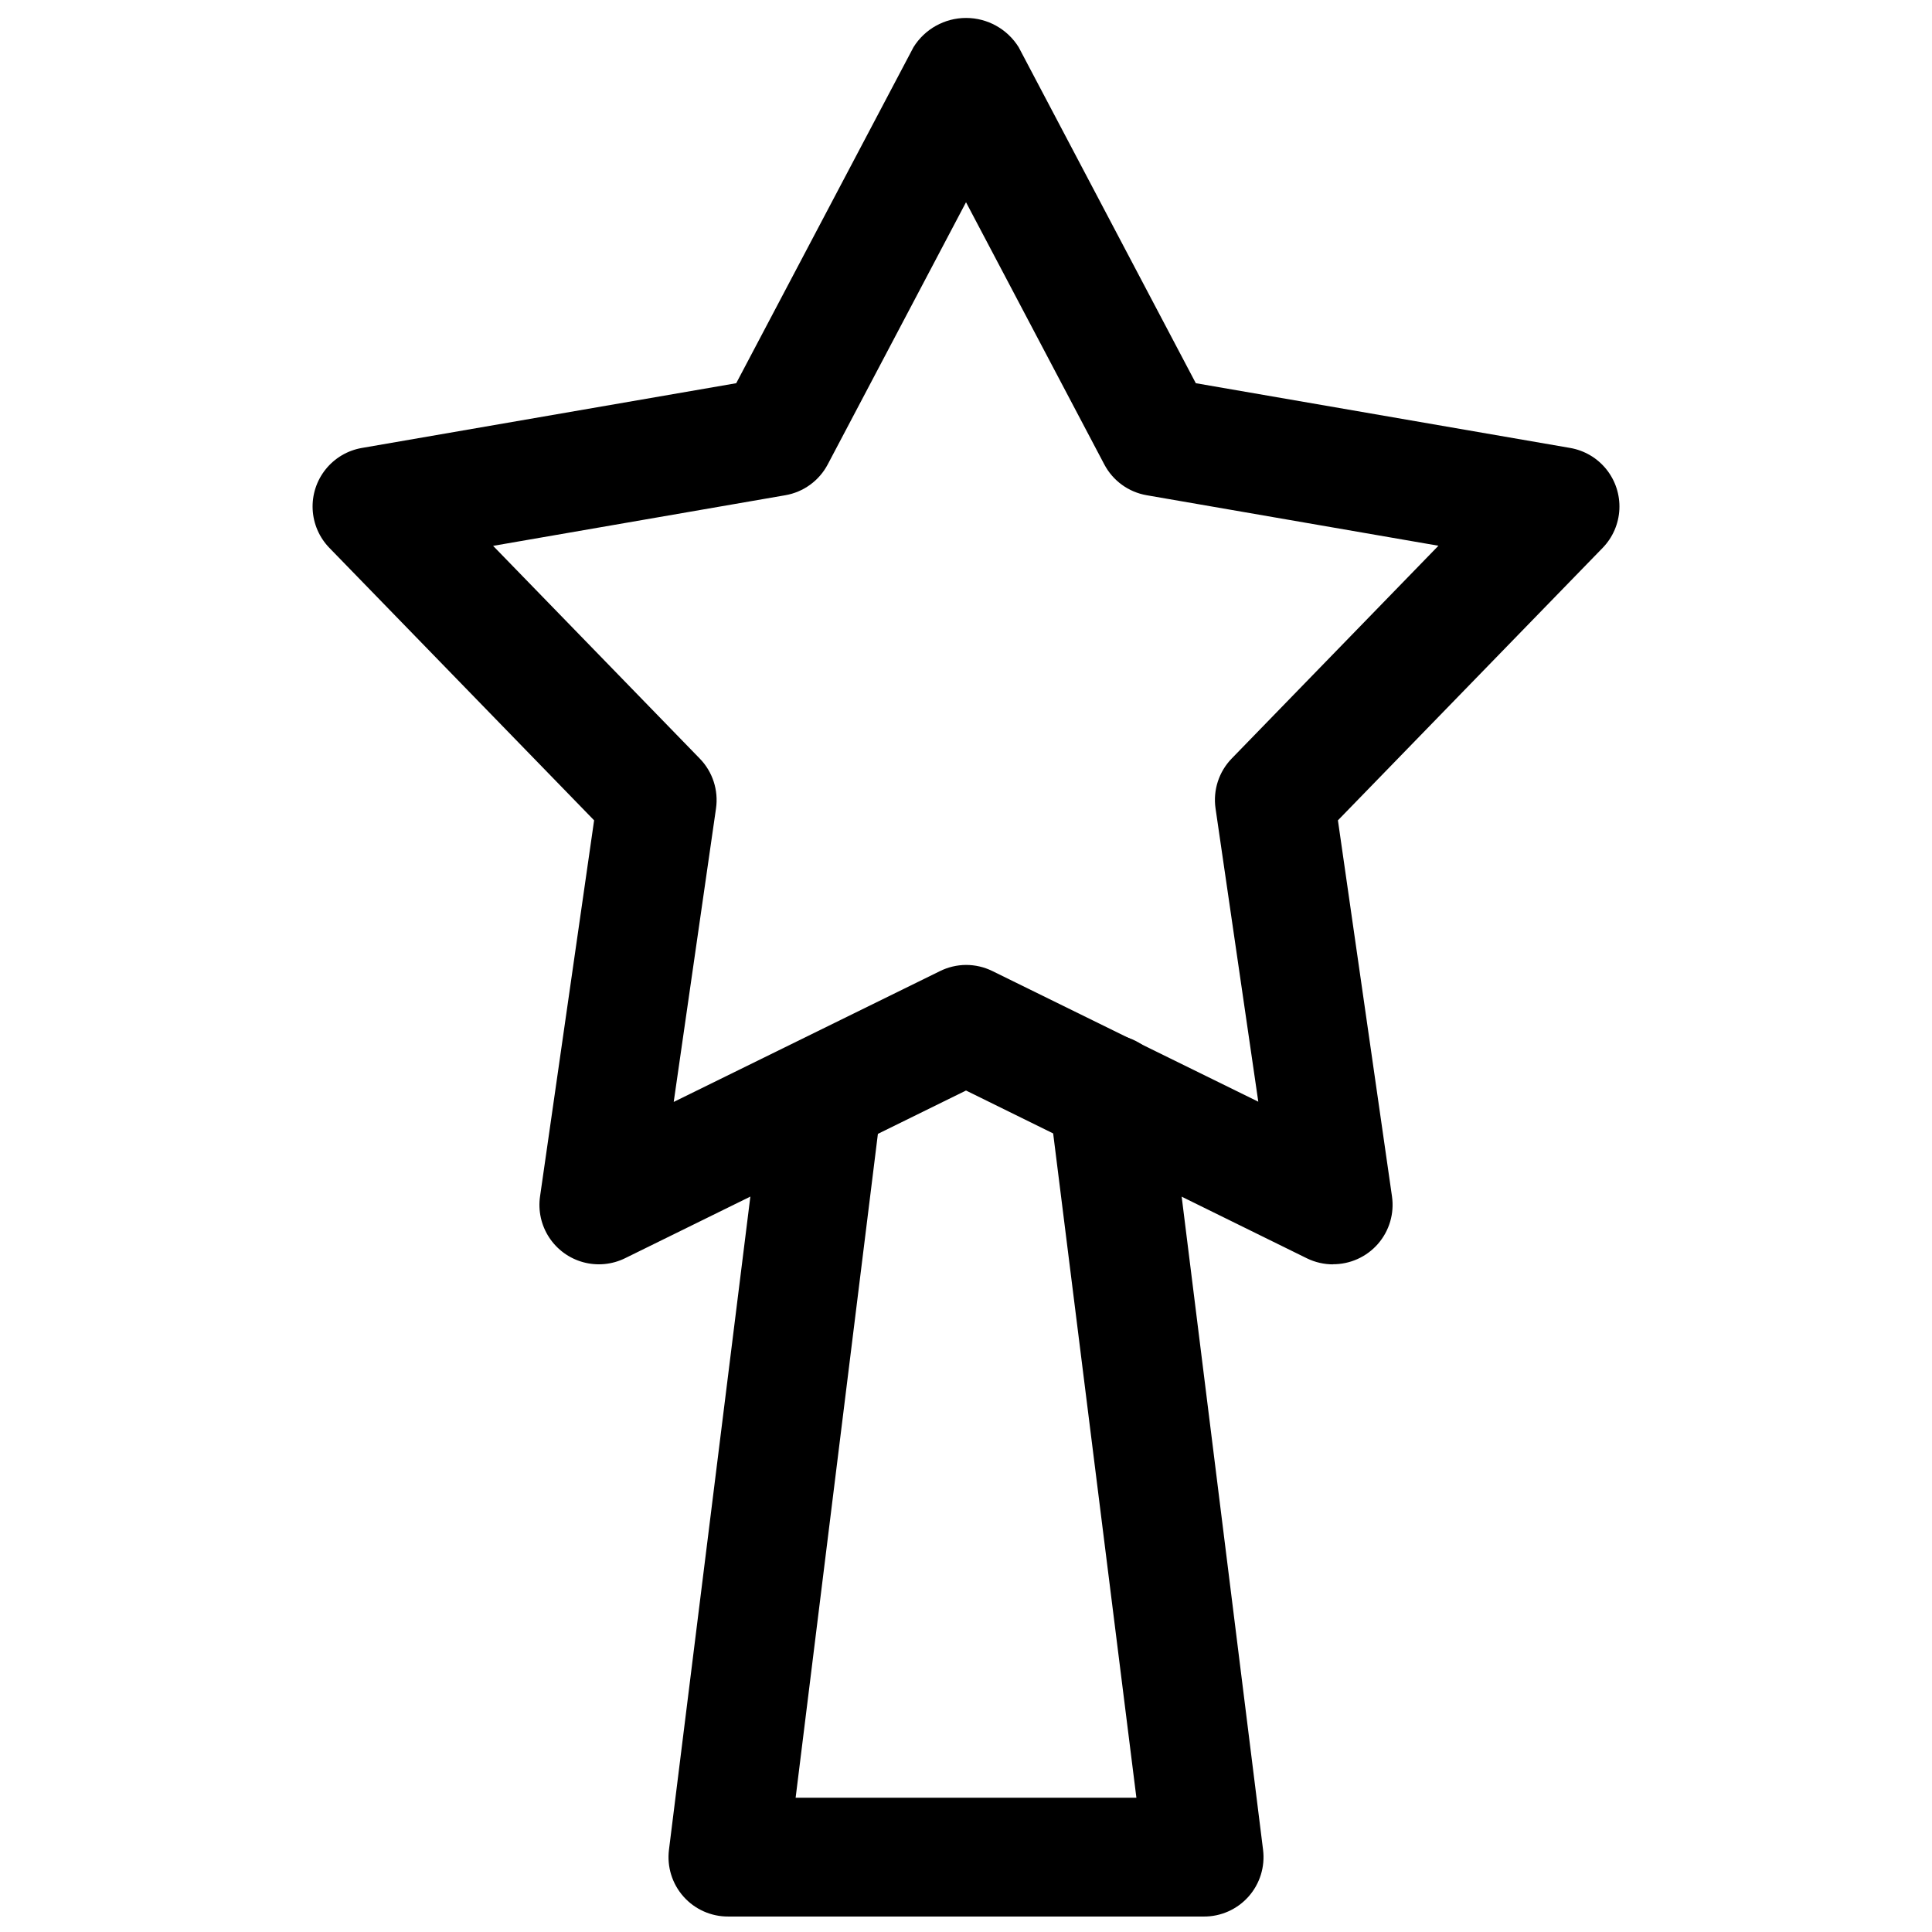 <?xml version="1.0" encoding="UTF-8"?>
<!-- Uploaded to: ICON Repo, www.iconrepo.com, Generator: ICON Repo Mixer Tools -->
<svg width="800px" height="800px" version="1.1" viewBox="144 144 512 512" xmlns="http://www.w3.org/2000/svg">
 <defs>
  <clipPath id="b">
   <path d="m226 148.09h348v331.91h-348z"/>
  </clipPath>
  <clipPath id="a">
   <path d="m321 418h158v233.9h-158z"/>
  </clipPath>
 </defs>
 <g>
  <g clip-path="url(#b)">
   <path d="m497.3 479.07c-2.414 0.004-4.793-0.547-6.961-1.605l-90.336-44.465-90.34 44.434c-3.449 1.699-7.394 2.078-11.105 1.066-3.707-1.008-6.914-3.34-9.023-6.555-2.109-3.211-2.969-7.086-2.418-10.887l14.328-99.66-70.156-72.203c-2.672-2.75-4.25-6.387-4.434-10.219-0.184-3.832 1.039-7.602 3.441-10.594 2.398-2.996 5.809-5.012 9.59-5.668l99.219-17.16 46.98-89.051c2.992-4.816 8.262-7.746 13.934-7.746 5.668 0 10.938 2.93 13.934 7.746l46.949 89.051 99.219 17.16c3.777 0.656 7.188 2.672 9.59 5.668 2.398 2.992 3.621 6.762 3.438 10.594-0.184 3.832-1.758 7.469-4.434 10.219l-70.156 72.203 14.328 99.66c0.652 4.547-0.711 9.152-3.738 12.609-3.027 3.453-7.41 5.418-12.004 5.371zm-97.297-79.352c2.41-0.004 4.793 0.543 6.957 1.605l70.5 34.637-11.332-77.742c-0.695-4.84 0.898-9.727 4.312-13.227l54.758-56.363-77.305-13.383c-4.809-0.828-8.961-3.84-11.238-8.156l-36.652-69.492-36.652 69.492c-2.281 4.316-6.434 7.328-11.242 8.156l-77.43 13.414 54.758 56.363c3.414 3.5 5.008 8.387 4.312 13.227l-11.207 77.773 70.5-34.637c2.16-1.082 4.543-1.652 6.961-1.668z"/>
  </g>
  <g clip-path="url(#a)">
   <path d="m462.98 651.9h-125.95c-4.539 0.035-8.871-1.887-11.887-5.277s-4.422-7.914-3.859-12.418l25.191-202.15c0.816-5.477 4.449-10.121 9.566-12.234 5.117-2.109 10.969-1.379 15.41 1.926 4.438 3.309 6.816 8.703 6.258 14.211l-22.859 184.46h90.309l-23.113-184.46c-0.695-5.625 1.66-11.195 6.184-14.609 4.519-3.418 10.523-4.16 15.742-1.953s8.867 7.035 9.562 12.66l25.191 202.15c0.562 4.504-0.844 9.027-3.859 12.418s-7.348 5.312-11.883 5.277z"/>
  </g>
 </g>
</svg>